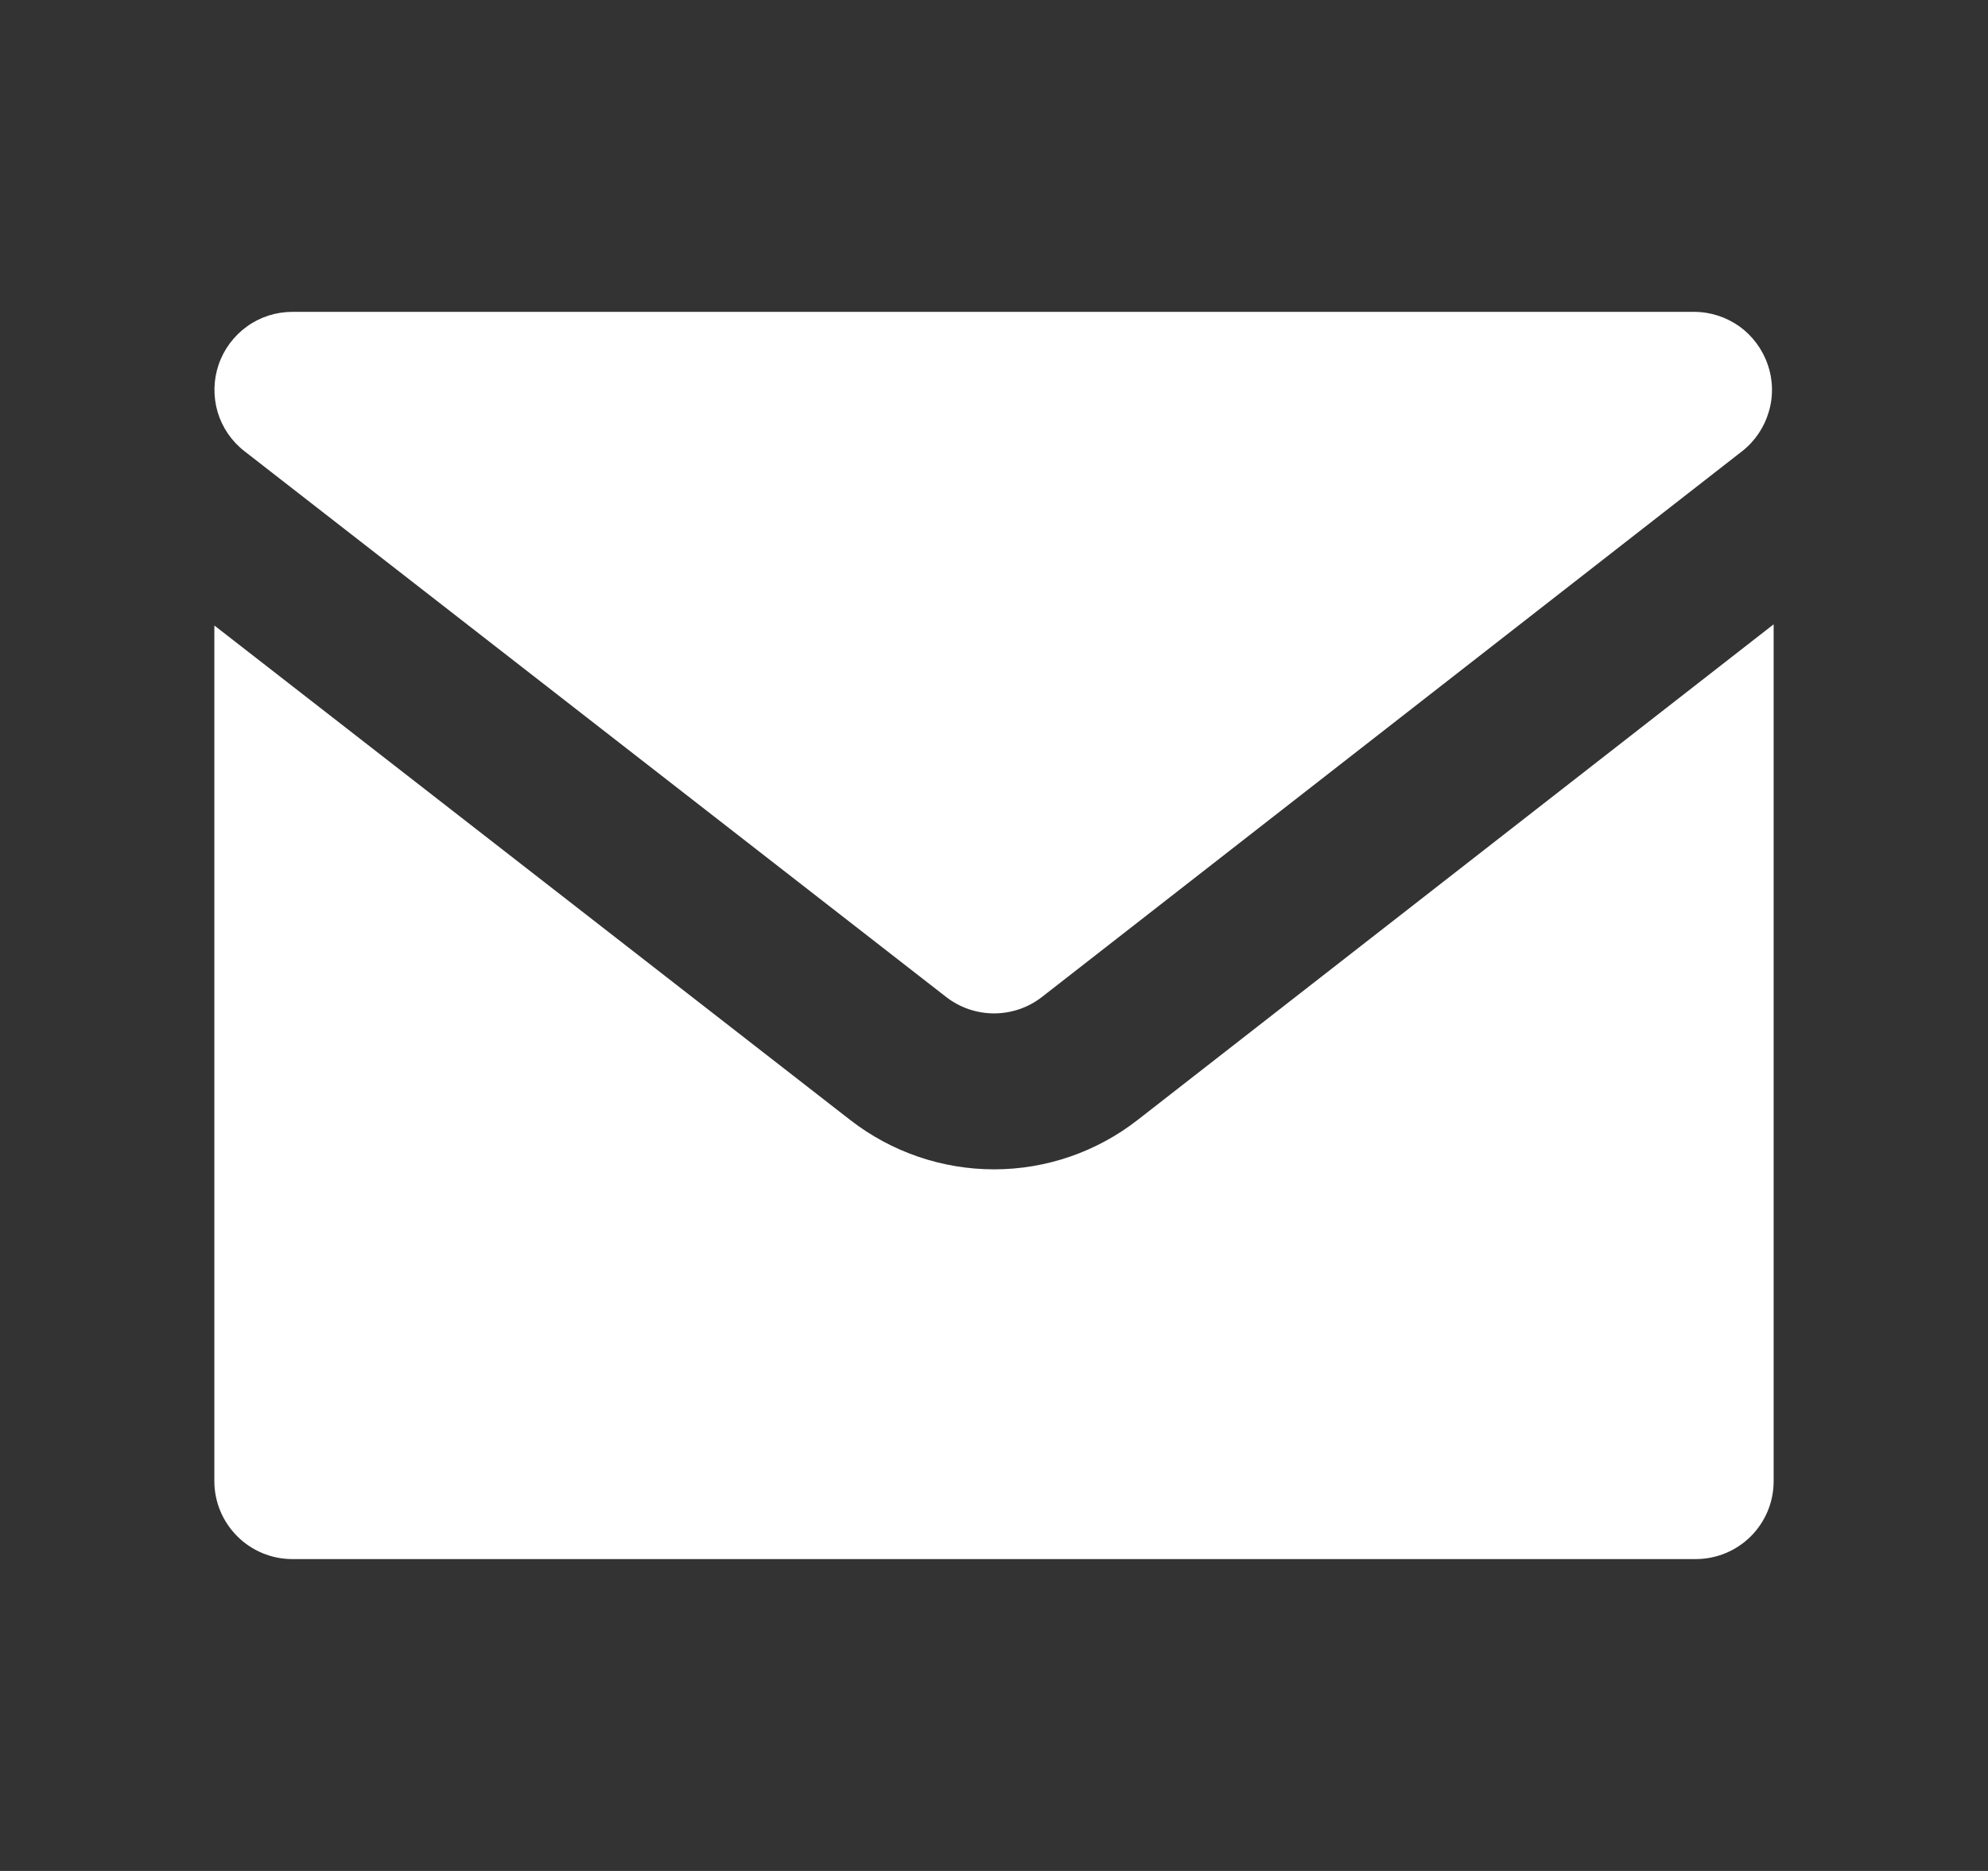 <svg width="17" height="16" viewBox="0 0 17 16" fill="none" xmlns="http://www.w3.org/2000/svg">
<rect x="0" y="0" width="17" height="16" fill="#333333" stroke="none"/>
<path d="M15.167 5.339L9.729 9.577C9.378 9.851 8.946 10 8.501 10C8.056 10 7.624 9.852 7.272 9.579L1.833 5.349V12.667C1.833 12.844 1.904 13.013 2.029 13.138C2.154 13.263 2.323 13.333 2.5 13.333H14.5C14.677 13.333 14.847 13.263 14.972 13.138C15.097 13.013 15.167 12.844 15.167 12.667V5.339ZM14.897 3.859C15.006 3.774 15.086 3.656 15.125 3.523C15.165 3.39 15.162 3.248 15.116 3.117C15.071 2.986 14.986 2.872 14.874 2.791C14.761 2.711 14.626 2.667 14.487 2.667H2.5C2.361 2.667 2.226 2.71 2.113 2.791C2 2.872 1.915 2.986 1.87 3.117C1.825 3.248 1.822 3.39 1.861 3.524C1.901 3.657 1.981 3.774 2.091 3.859L8.091 8.526C8.332 8.713 8.669 8.713 8.91 8.526L14.897 3.859Z" fill="white"/>
</svg>

